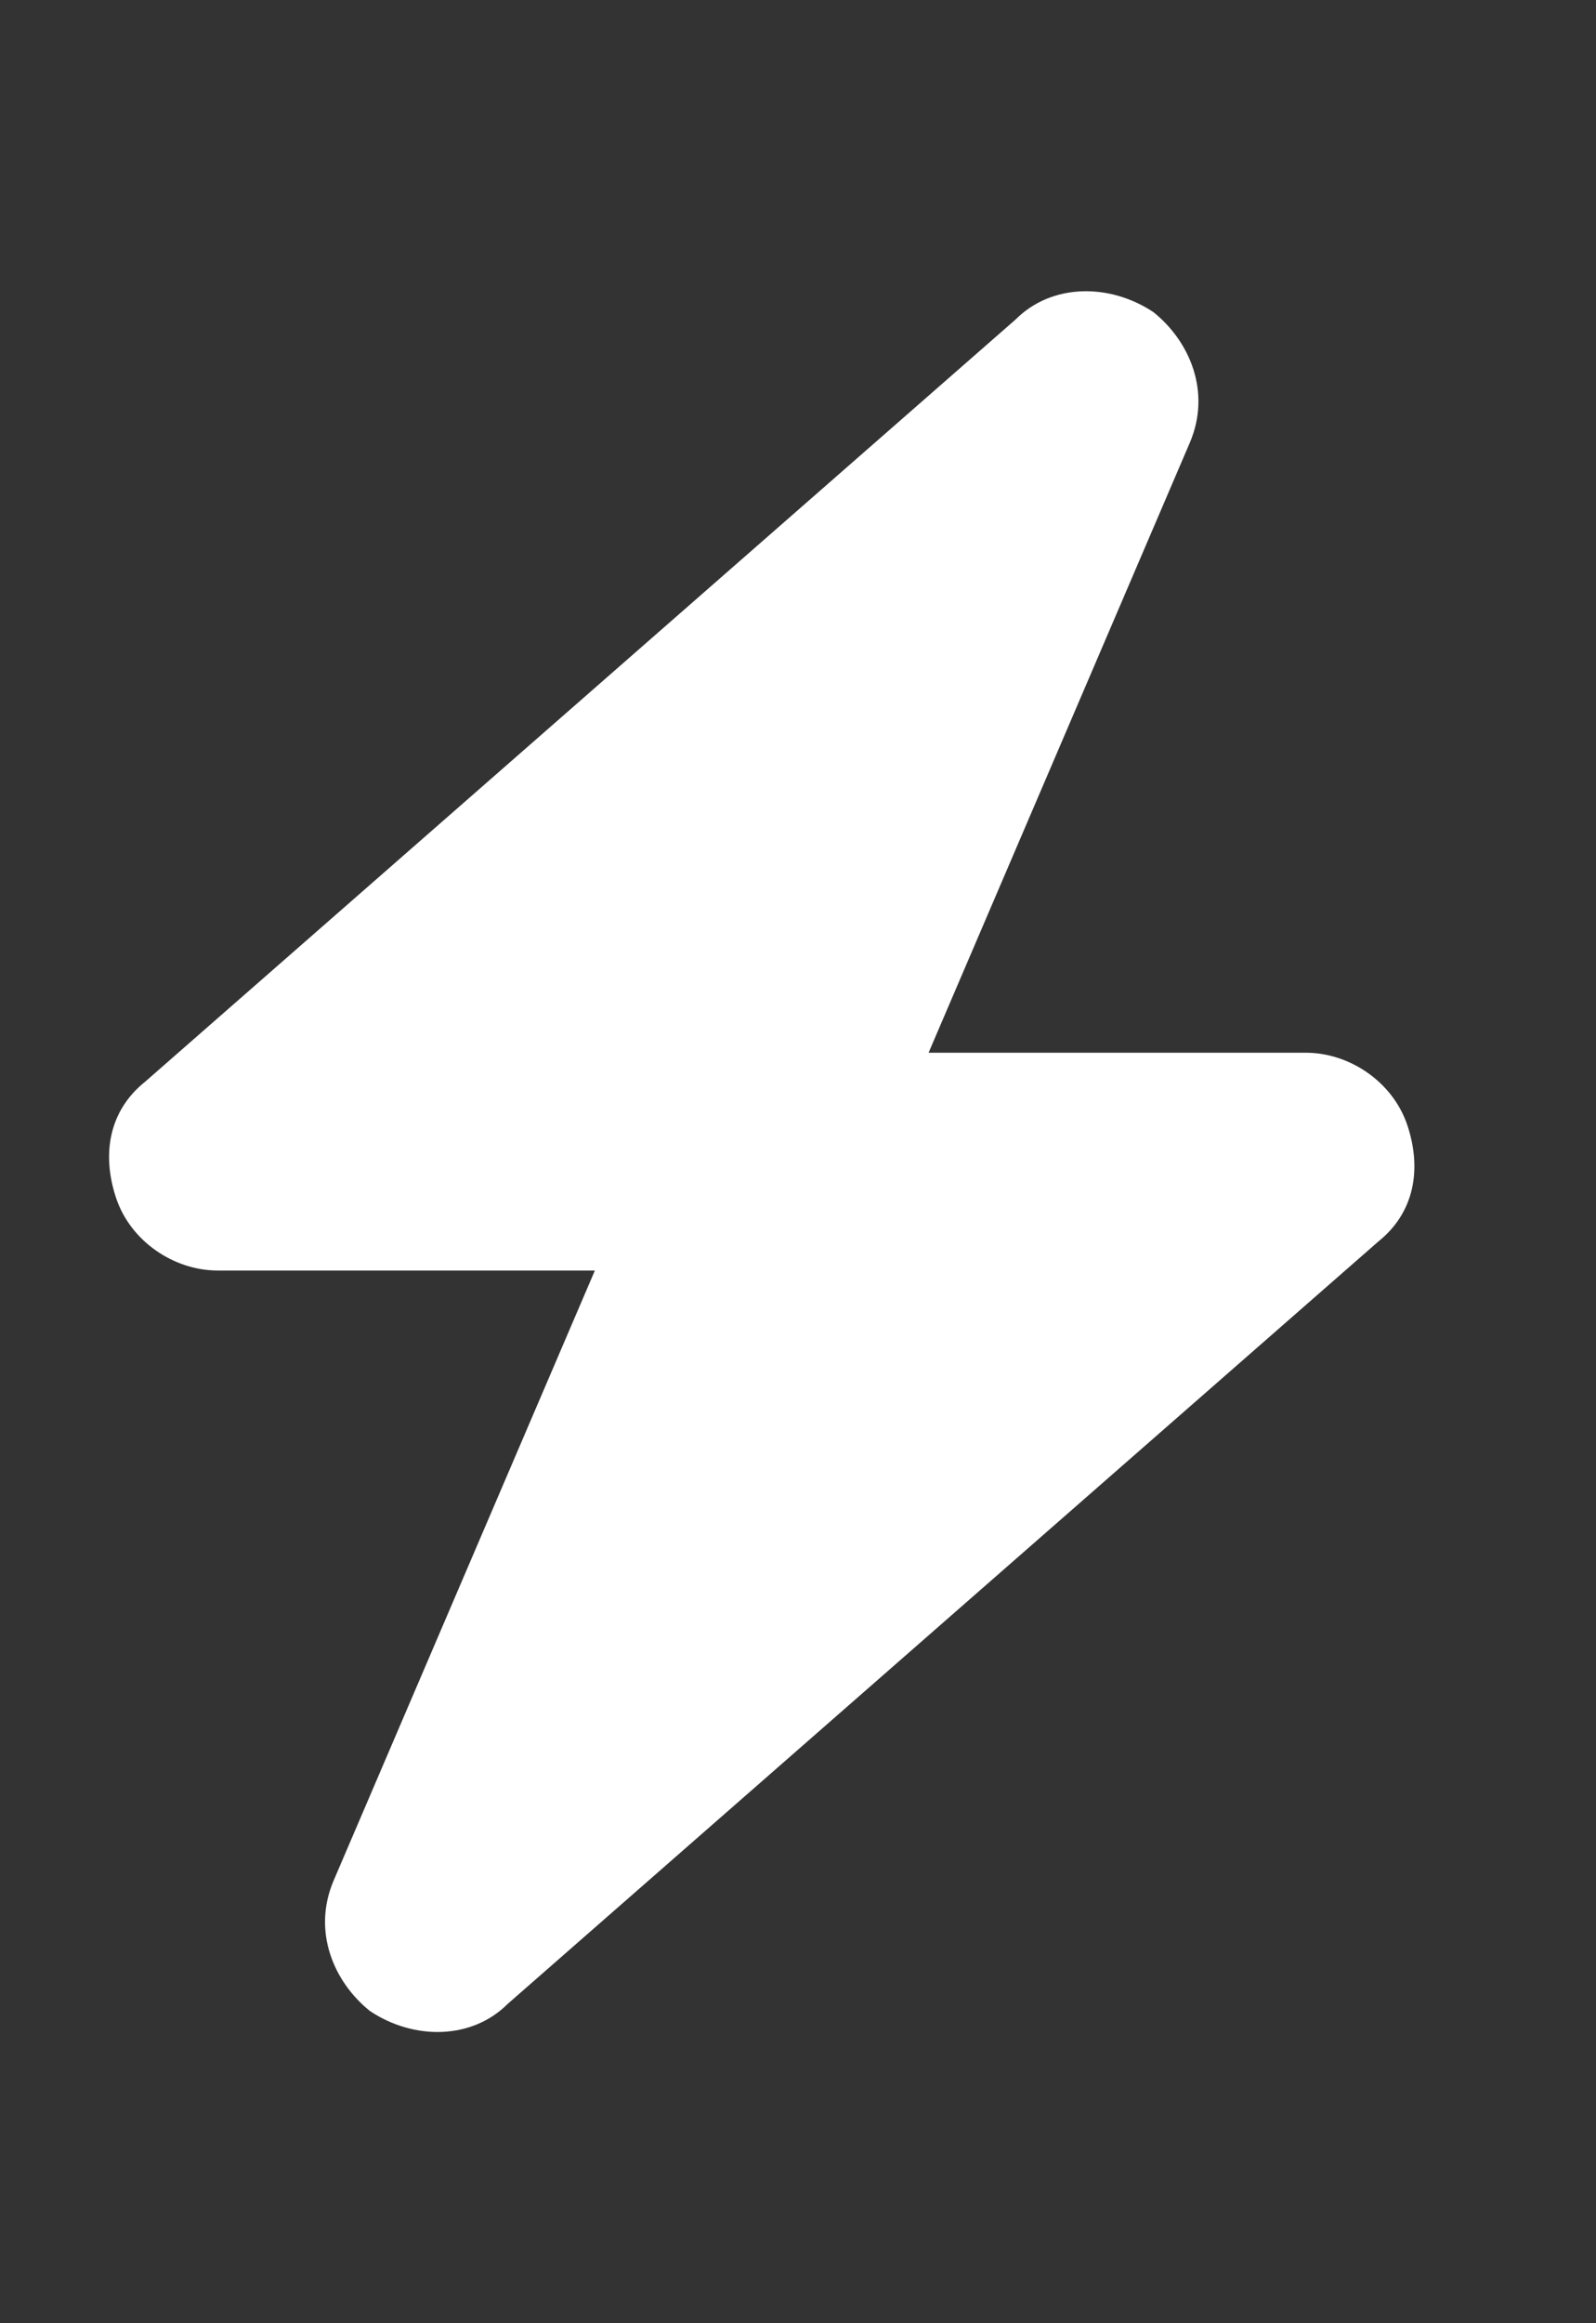 <svg version="1.2" xmlns="http://www.w3.org/2000/svg" viewBox="0 0 22 32" width="22" height="32">
	<rect x="0" y="0" width="22" height="32" fill="#333333" stroke="none"/>
	<title>white-logo-2</title>
	<defs>
		<clipPath clipPathUnits="userSpaceOnUse" id="cp1">
			<path d="m0 4h21v24h-21z"/>
		</clipPath>
		<clipPath clipPathUnits="userSpaceOnUse" id="cp2">
			<path d="m0 4h21v24h-21z"/>
		</clipPath>
	</defs>
	<style>
		.s0 { fill: #ffffff } 
	</style>
	<path class="s0" d="m40 11.6q-0.1-1.1-0.9-1.6-0.8-0.6-2.1-0.6-0.9 0-1.5 0.2-0.6 0.3-1 0.7-0.3 0.5-0.3 1 0 0.5 0.2 0.9 0.2 0.3 0.6 0.6 0.4 0.2 0.9 0.4 0.5 0.2 1.1 0.3l1.5 0.4q1.2 0.2 2.1 0.7 1 0.4 1.7 1 0.7 0.6 1.1 1.5 0.4 0.8 0.4 1.9 0 1.6-0.9 2.8-0.8 1.2-2.3 1.8-1.5 0.6-3.6 0.6-2.1 0-3.7-0.6-1.6-0.6-2.4-1.9-0.9-1.3-0.9-3.2h3.5q0.1 0.9 0.5 1.5 0.5 0.6 1.2 0.9 0.8 0.3 1.7 0.3 1 0 1.7-0.3 0.7-0.3 1.1-0.8 0.3-0.5 0.3-1.1 0-0.6-0.3-1-0.4-0.4-1-0.7-0.7-0.2-1.6-0.5l-1.9-0.5q-2.2-0.5-3.5-1.6-1.3-1.2-1.3-3.1 0-1.6 0.9-2.8 0.8-1.2 2.3-1.8 1.5-0.7 3.4-0.7 2 0 3.4 0.7 1.5 0.6 2.3 1.8 0.8 1.2 0.8 2.8zm6.2 17.3v-18h3.6v2.2h0.2q0.2-0.5 0.6-1.1 0.5-0.5 1.2-0.9 0.8-0.4 1.9-0.4 1.4 0 2.6 0.8 1.2 0.7 2 2.2 0.7 1.5 0.7 3.8 0 2.2-0.7 3.7-0.7 1.5-1.9 2.2-1.2 0.8-2.7 0.8-1.1 0-1.8-0.3-0.8-0.4-1.2-0.9-0.5-0.6-0.7-1.1h-0.2v7zm3.6-11.4q0 1.1 0.3 2 0.3 0.9 1 1.3 0.6 0.5 1.4 0.5 0.9 0 1.5-0.5 0.7-0.5 1-1.3 0.3-0.9 0.3-2 0-1.2-0.3-2-0.3-0.9-0.9-1.4-0.7-0.5-1.6-0.5-0.8 0-1.5 0.5-0.6 0.5-0.9 1.3-0.3 0.9-0.3 2.1zm15.4 6.7q-1.3 0-2.3-0.4-0.9-0.4-1.5-1.3-0.6-0.9-0.6-2.2 0-1 0.4-1.8 0.4-0.7 1.1-1.2 0.7-0.4 1.6-0.7 0.9-0.2 1.8-0.3 1.2-0.1 1.9-0.2 0.7-0.1 1-0.3 0.3-0.2 0.3-0.7 0-0.8-0.5-1.3-0.5-0.4-1.4-0.4-1 0-1.6 0.4-0.6 0.5-0.8 1.1l-3.3-0.3q0.2-1.2 1-2 0.7-0.9 1.9-1.4 1.2-0.5 2.8-0.5 1.1 0 2.1 0.3 1 0.3 1.7 0.8 0.8 0.5 1.3 1.4 0.4 0.8 0.4 2v8.8h-3.4v-1.8h-0.1q-0.3 0.6-0.9 1.1-0.5 0.4-1.2 0.7-0.8 0.2-1.7 0.2zm1-2.5q0.8 0 1.4-0.3 0.6-0.3 1-0.8 0.3-0.6 0.3-1.3v-1.4q-0.1 0.1-0.4 0.2-0.3 0.1-0.7 0.2-0.4 0.1-0.7 0.1-0.4 0.1-0.7 0.1-0.6 0.1-1.1 0.3-0.5 0.2-0.8 0.6-0.2 0.3-0.2 0.8 0 0.8 0.5 1.2 0.6 0.3 1.4 0.3zm9.2 2.3v-13.1h3.5v2.3h0.1q0.4-1.2 1.2-1.8 0.9-0.7 2-0.7 0.2 0 0.5 0.1 0.4 0 0.6 0v3.3q-0.3-0.1-0.7-0.2-0.5 0-0.8 0-0.8 0-1.5 0.3-0.6 0.4-1 1-0.3 0.6-0.3 1.4v7.4zm13.1-3.8v-4.3h0.5l4.2-5h4.2l-5.6 6.6h-0.9zm-3.3 3.8v-17.5h3.6v17.5zm8.2 0l-3.8-5.7 2.4-2.6 5.7 8.3zm9.8 0l-5-17.5h4l2.9 12.1h0.1l3.2-12.1h3.5l3.1 12.2h0.2l2.9-12.2h4l-5 17.5h-3.6l-3.3-11.5h-0.1l-3.3 11.5zm20.8 0v-13.1h3.7v13.1zm1.8-14.8q-0.8 0-1.4-0.6-0.6-0.5-0.6-1.3 0-0.7 0.6-1.3 0.6-0.5 1.4-0.5 0.8 0 1.4 0.5 0.5 0.6 0.5 1.3 0 0.8-0.5 1.3-0.6 0.6-1.4 0.6zm4.7 14.8v-13.1h3.5v2.2h0.1q0.4-1.2 1.3-1.8 0.8-0.6 1.9-0.6 0.3 0 0.6 0 0.3 0 0.5 0.1v3.2q-0.2-0.1-0.7-0.1-0.4-0.1-0.8-0.1-0.8 0-1.4 0.4-0.7 0.3-1 0.9-0.4 0.6-0.4 1.4v7.5zm15.2 0.2q-2 0-3.5-0.8-1.4-0.8-2.2-2.3-0.8-1.6-0.8-3.6 0-2.1 0.8-3.6 0.8-1.5 2.2-2.4 1.4-0.8 3.4-0.8 1.3 0 2.4 0.4 1.1 0.4 1.9 1.2 0.9 0.9 1.3 2.1 0.5 1.3 0.5 2.9v1h-11v-2.2h7.6q0-0.8-0.3-1.4-0.4-0.6-1-0.9-0.6-0.4-1.4-0.4-0.8 0-1.4 0.4-0.7 0.4-1 1-0.4 0.6-0.4 1.4v2.1q0 1 0.4 1.7 0.3 0.7 1 1.1 0.6 0.4 1.6 0.4 0.6 0 1.1-0.2 0.5-0.1 0.8-0.5 0.4-0.3 0.6-0.8l3.3 0.2q-0.2 1.2-1 2.1-0.8 0.9-2 1.4-1.3 0.5-2.9 0.5z"/>
	<g id="Clip-Path" clip-path="url(#cp1)">
		<g>
			<g id="Clip-Path" clip-path="url(#cp2)">
				<g>
					<path class="s0" d="m16.4 6.1c0.3-0.7 0-1.4-0.5-1.8-0.6-0.4-1.4-0.4-1.9 0.1l-12 10.5c-0.5 0.4-0.6 1-0.4 1.6 0.2 0.6 0.8 1 1.4 1h5.2l-3.6 8.4c-0.3 0.7 0 1.4 0.5 1.8 0.6 0.4 1.4 0.4 1.9-0.1l12-10.5c0.5-0.4 0.6-1 0.4-1.6-0.2-0.6-0.8-1-1.4-1h-5.2z"/>
				</g>
			</g>
		</g>
	</g>
</svg>
